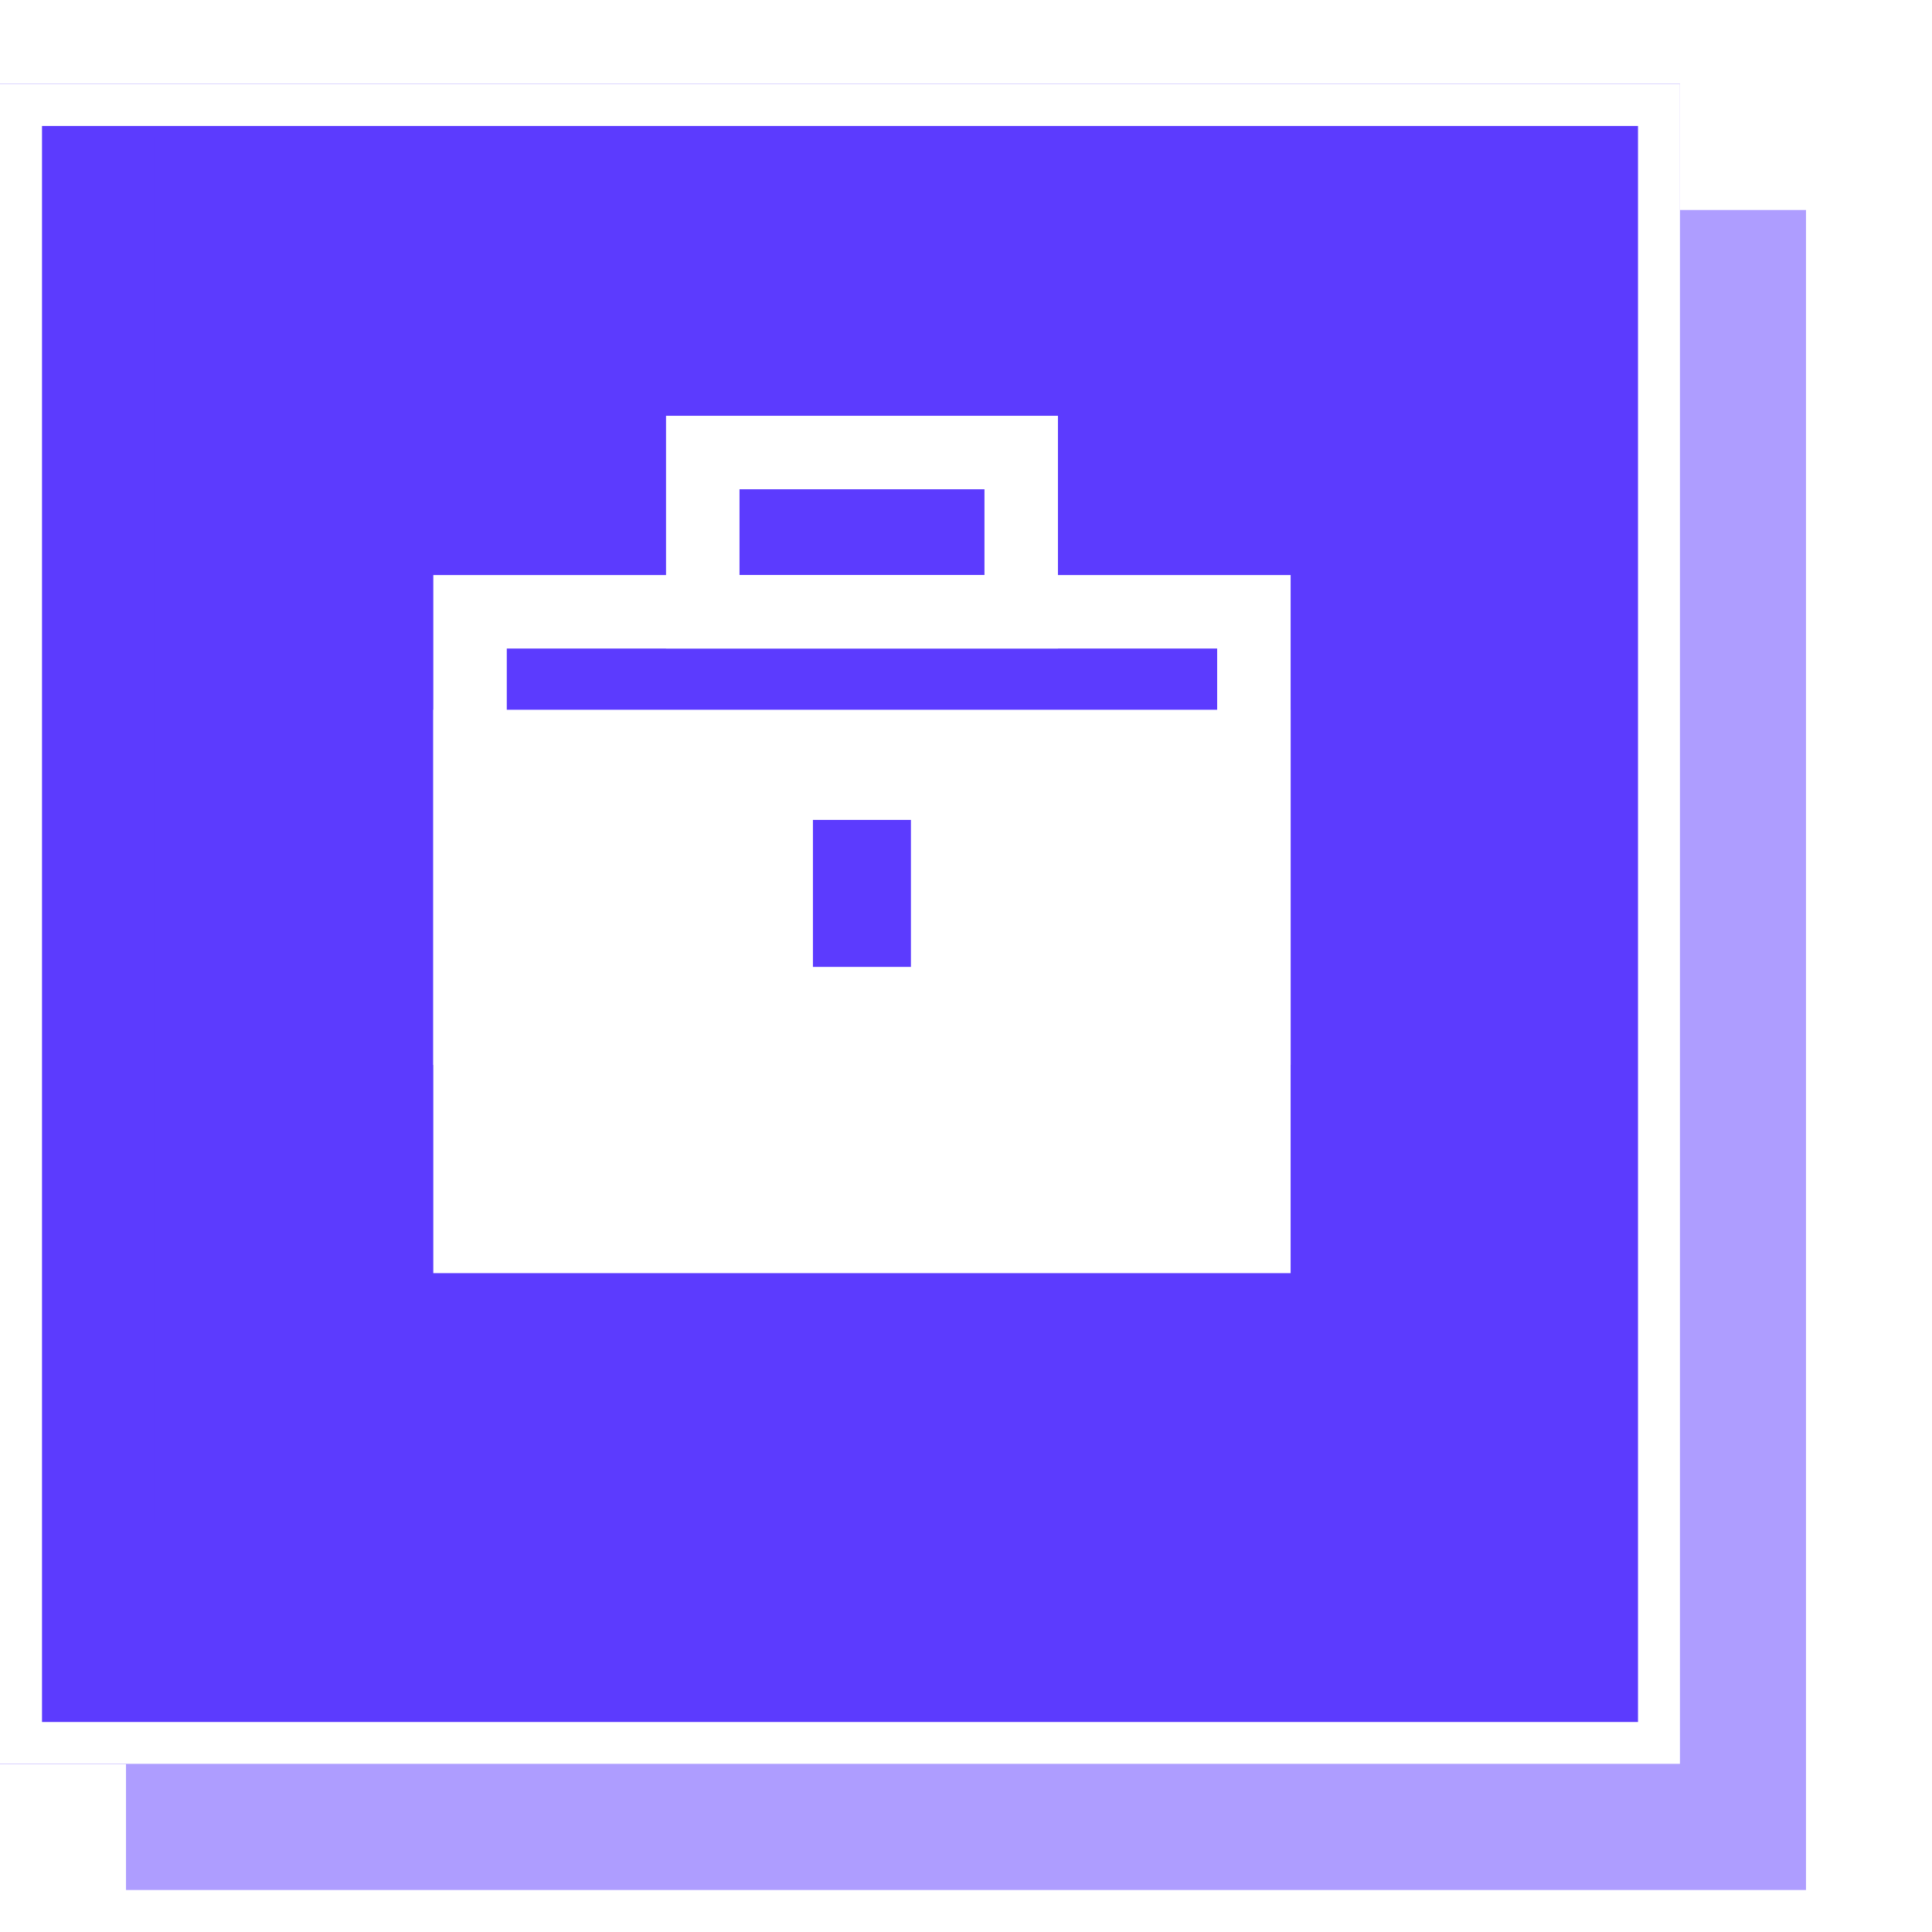 <svg width="92" height="92" viewBox="0 0 92 92" fill="none" xmlns="http://www.w3.org/2000/svg">
<g clip-path="url(#clip0_8587_5163)">
<g opacity="0.1" filter="url(#filter0_d_8587_5163)">
<rect x="12" y="12" width="80" height="80" fill="white"/>
</g>
<g filter="url(#filter1_d_8587_5163)">
<rect x="6" y="6" width="80" height="80" fill="#AE9DFF"/>
</g>
<g filter="url(#filter2_d_8587_5163)">
<rect width="80" height="80" fill="#5C3BFE"/>
<rect x="1" y="1" width="78" height="78" stroke="white" stroke-width="2"/>
</g>
<rect x="7.333" y="6.5" width="66" height="66" fill="#5C3BFE"/>
<circle cx="43.088" cy="38.171" r="12.539" fill="#5C3BFE"/>
<rect x="20.633" y="33.798" width="40.825" height="26.828" fill="white"/>
<rect x="22.383" y="29.133" width="37.326" height="19.829" stroke="white" stroke-width="3.499"/>
<rect x="33.465" y="21.549" width="15.164" height="7.582" stroke="white" stroke-width="3.499"/>
<rect x="38.711" y="39.044" width="4.666" height="6.999" fill="#5C3BFE"/>
</g>
<defs>
<filter id="filter0_d_8587_5163" x="-4" y="0" width="112" height="112" filterUnits="userSpaceOnUse" color-interpolation-filters="sRGB">
<feFlood flood-opacity="0" result="BackgroundImageFix"/>
<feColorMatrix in="SourceAlpha" type="matrix" values="0 0 0 0 0 0 0 0 0 0 0 0 0 0 0 0 0 0 127 0" result="hardAlpha"/>
<feOffset dy="4"/>
<feGaussianBlur stdDeviation="8"/>
<feColorMatrix type="matrix" values="0 0 0 0 0.361 0 0 0 0 0.231 0 0 0 0 0.996 0 0 0 0.1 0"/>
<feBlend mode="normal" in2="BackgroundImageFix" result="effect1_dropShadow_8587_5163"/>
<feBlend mode="normal" in="SourceGraphic" in2="effect1_dropShadow_8587_5163" result="shape"/>
</filter>
<filter id="filter1_d_8587_5163" x="-10" y="-6" width="112" height="112" filterUnits="userSpaceOnUse" color-interpolation-filters="sRGB">
<feFlood flood-opacity="0" result="BackgroundImageFix"/>
<feColorMatrix in="SourceAlpha" type="matrix" values="0 0 0 0 0 0 0 0 0 0 0 0 0 0 0 0 0 0 127 0" result="hardAlpha"/>
<feOffset dy="4"/>
<feGaussianBlur stdDeviation="8"/>
<feColorMatrix type="matrix" values="0 0 0 0 0.361 0 0 0 0 0.231 0 0 0 0 0.996 0 0 0 0.1 0"/>
<feBlend mode="normal" in2="BackgroundImageFix" result="effect1_dropShadow_8587_5163"/>
<feBlend mode="normal" in="SourceGraphic" in2="effect1_dropShadow_8587_5163" result="shape"/>
</filter>
<filter id="filter2_d_8587_5163" x="-16" y="-12" width="112" height="112" filterUnits="userSpaceOnUse" color-interpolation-filters="sRGB">
<feFlood flood-opacity="0" result="BackgroundImageFix"/>
<feColorMatrix in="SourceAlpha" type="matrix" values="0 0 0 0 0 0 0 0 0 0 0 0 0 0 0 0 0 0 127 0" result="hardAlpha"/>
<feOffset dy="4"/>
<feGaussianBlur stdDeviation="8"/>
<feColorMatrix type="matrix" values="0 0 0 0 0.361 0 0 0 0 0.231 0 0 0 0 0.996 0 0 0 0.1 0"/>
<feBlend mode="normal" in2="BackgroundImageFix" result="effect1_dropShadow_8587_5163"/>
<feBlend mode="normal" in="SourceGraphic" in2="effect1_dropShadow_8587_5163" result="shape"/>
</filter>
<clipPath id="clip0_8587_5163">
<rect width="92" height="92" fill="white"/>
</clipPath>
</defs>
</svg>
